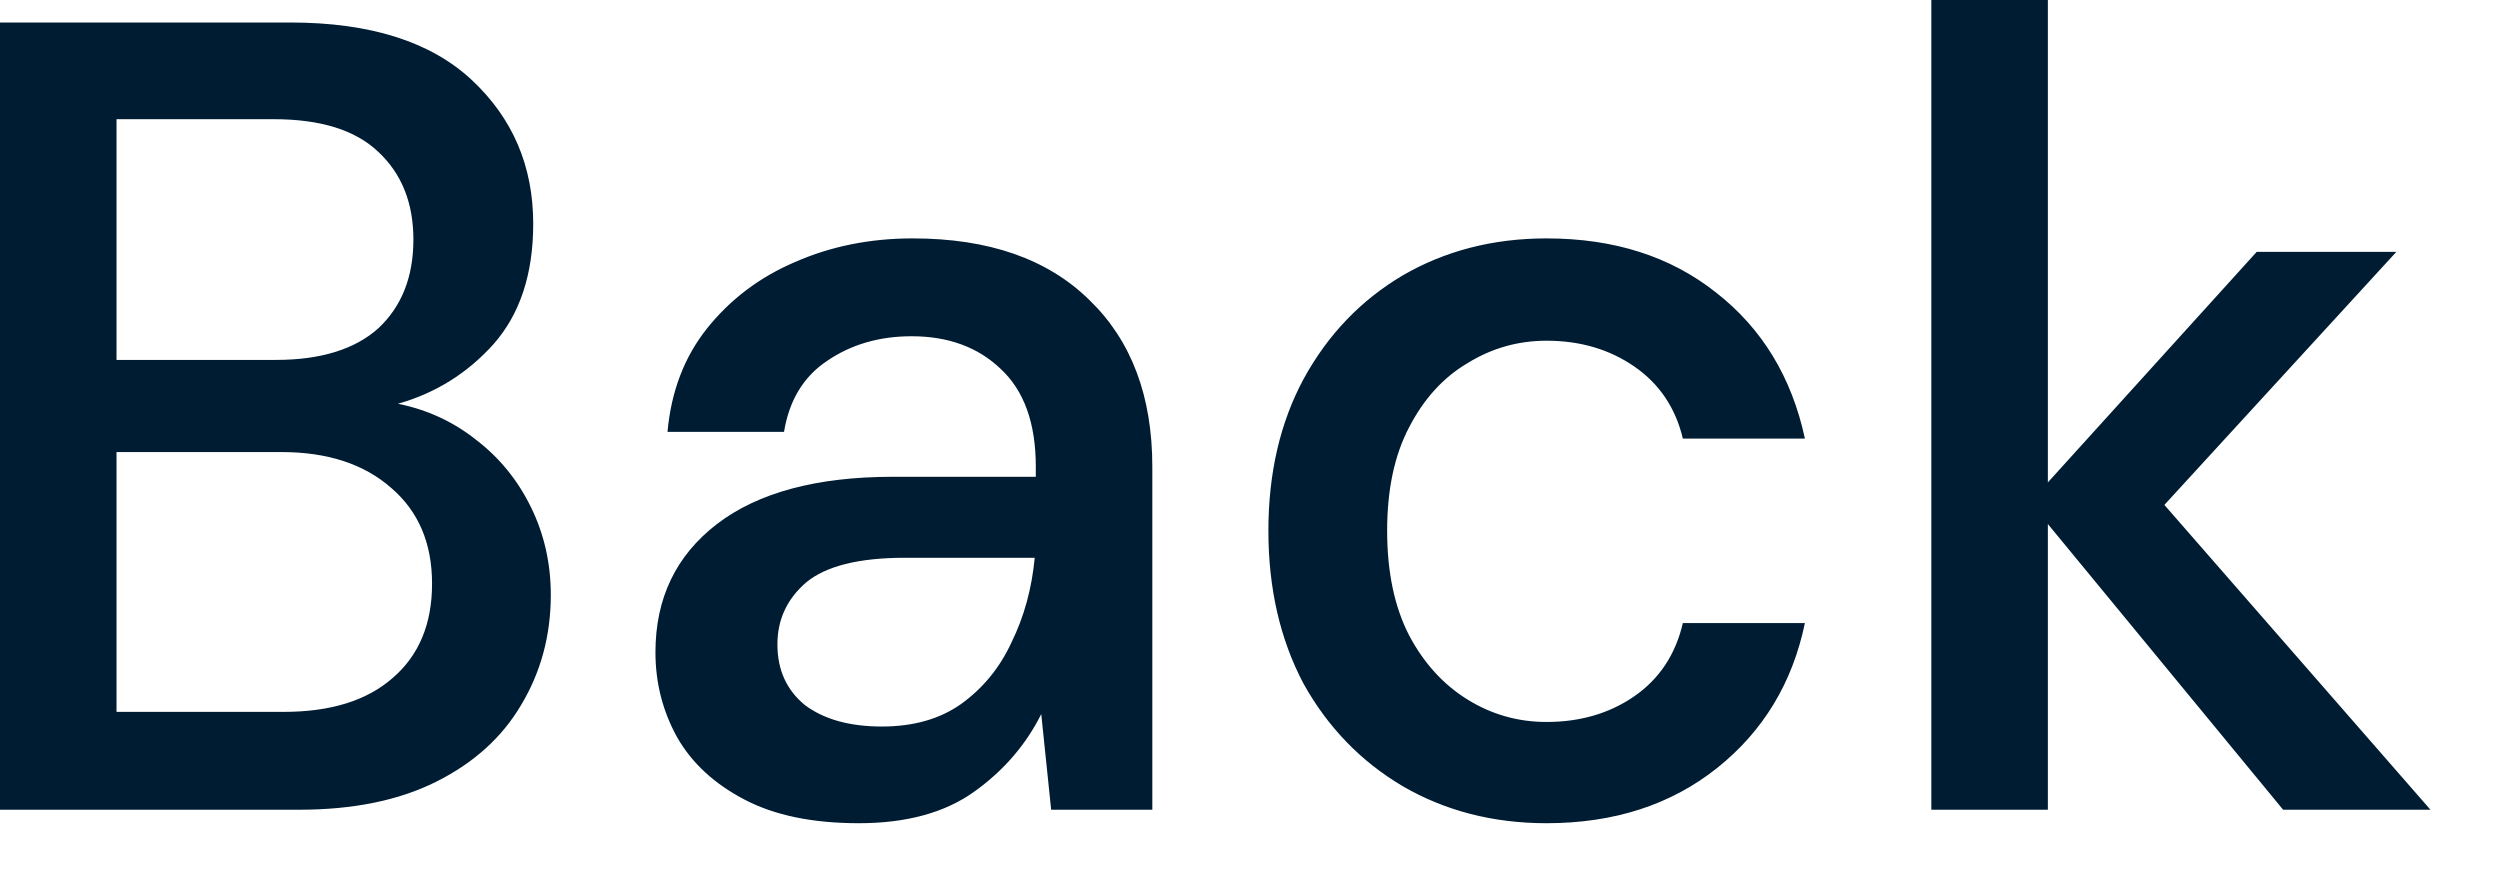 <?xml version="1.0" encoding="utf-8"?>
<svg xmlns="http://www.w3.org/2000/svg" fill="none" height="100%" overflow="visible" preserveAspectRatio="none" style="display: block;" viewBox="0 0 28 10" width="100%">
<path d="M0 9.069V0.252H3.251C4.145 0.252 4.822 0.466 5.282 0.894C5.742 1.323 5.972 1.86 5.972 2.506C5.972 3.069 5.824 3.518 5.528 3.854C5.233 4.182 4.876 4.404 4.457 4.522C4.786 4.589 5.077 4.723 5.331 4.925C5.594 5.126 5.799 5.378 5.947 5.681C6.095 5.983 6.169 6.31 6.169 6.663C6.169 7.116 6.058 7.528 5.836 7.897C5.623 8.258 5.307 8.544 4.888 8.754C4.47 8.964 3.956 9.069 3.349 9.069H0ZM1.305 4.031H3.091C3.591 4.031 3.973 3.913 4.236 3.678C4.498 3.434 4.63 3.103 4.63 2.683C4.63 2.271 4.498 1.944 4.236 1.7C3.981 1.457 3.591 1.335 3.066 1.335H1.305V4.031ZM1.305 7.973H3.177C3.702 7.973 4.108 7.847 4.396 7.595C4.691 7.343 4.839 6.99 4.839 6.537C4.839 6.084 4.687 5.727 4.383 5.466C4.08 5.198 3.669 5.063 3.152 5.063H1.305V7.973ZM9.619 9.22C9.101 9.22 8.675 9.132 8.338 8.955C8.001 8.779 7.751 8.548 7.587 8.263C7.423 7.969 7.341 7.65 7.341 7.305C7.341 6.701 7.571 6.222 8.03 5.869C8.49 5.517 9.147 5.34 10 5.34H11.601V5.227C11.601 4.74 11.47 4.375 11.207 4.131C10.953 3.888 10.62 3.766 10.21 3.766C9.848 3.766 9.532 3.858 9.262 4.043C8.999 4.219 8.839 4.484 8.781 4.837H7.476C7.517 4.383 7.665 3.997 7.919 3.678C8.182 3.35 8.51 3.103 8.904 2.935C9.307 2.758 9.746 2.67 10.222 2.67C11.076 2.67 11.736 2.901 12.204 3.363C12.672 3.816 12.906 4.438 12.906 5.227V9.069H11.773L11.662 7.998C11.49 8.342 11.24 8.632 10.911 8.867C10.583 9.102 10.152 9.22 9.619 9.22ZM9.877 8.137C10.23 8.137 10.526 8.053 10.764 7.885C11.01 7.708 11.199 7.477 11.33 7.192C11.47 6.907 11.556 6.592 11.589 6.247H10.136C9.619 6.247 9.249 6.34 9.028 6.524C8.814 6.709 8.707 6.94 8.707 7.217C8.707 7.503 8.81 7.729 9.015 7.897C9.229 8.057 9.516 8.137 9.877 8.137ZM17.321 9.22C16.722 9.22 16.184 9.081 15.708 8.804C15.241 8.527 14.871 8.145 14.6 7.658C14.338 7.163 14.206 6.592 14.206 5.945C14.206 5.298 14.338 4.732 14.6 4.245C14.871 3.749 15.241 3.363 15.708 3.086C16.184 2.809 16.722 2.67 17.321 2.67C18.077 2.67 18.709 2.872 19.218 3.275C19.735 3.678 20.067 4.224 20.215 4.912H18.848C18.766 4.568 18.585 4.299 18.306 4.106C18.027 3.913 17.699 3.816 17.321 3.816C17.001 3.816 16.706 3.9 16.435 4.068C16.164 4.228 15.947 4.467 15.782 4.786C15.618 5.097 15.536 5.483 15.536 5.945C15.536 6.407 15.618 6.797 15.782 7.116C15.947 7.427 16.164 7.666 16.435 7.834C16.706 8.002 17.001 8.086 17.321 8.086C17.699 8.086 18.027 7.99 18.306 7.797C18.585 7.603 18.766 7.331 18.848 6.978H20.215C20.075 7.65 19.747 8.191 19.23 8.603C18.713 9.014 18.077 9.22 17.321 9.22ZM21.631 9.069V0H22.936V5.403L25.275 2.821H26.839L24.241 5.655L27.221 9.069H25.571L22.936 5.869V9.069H21.631Z" fill="#001C33" id="Vector"/>
</svg>